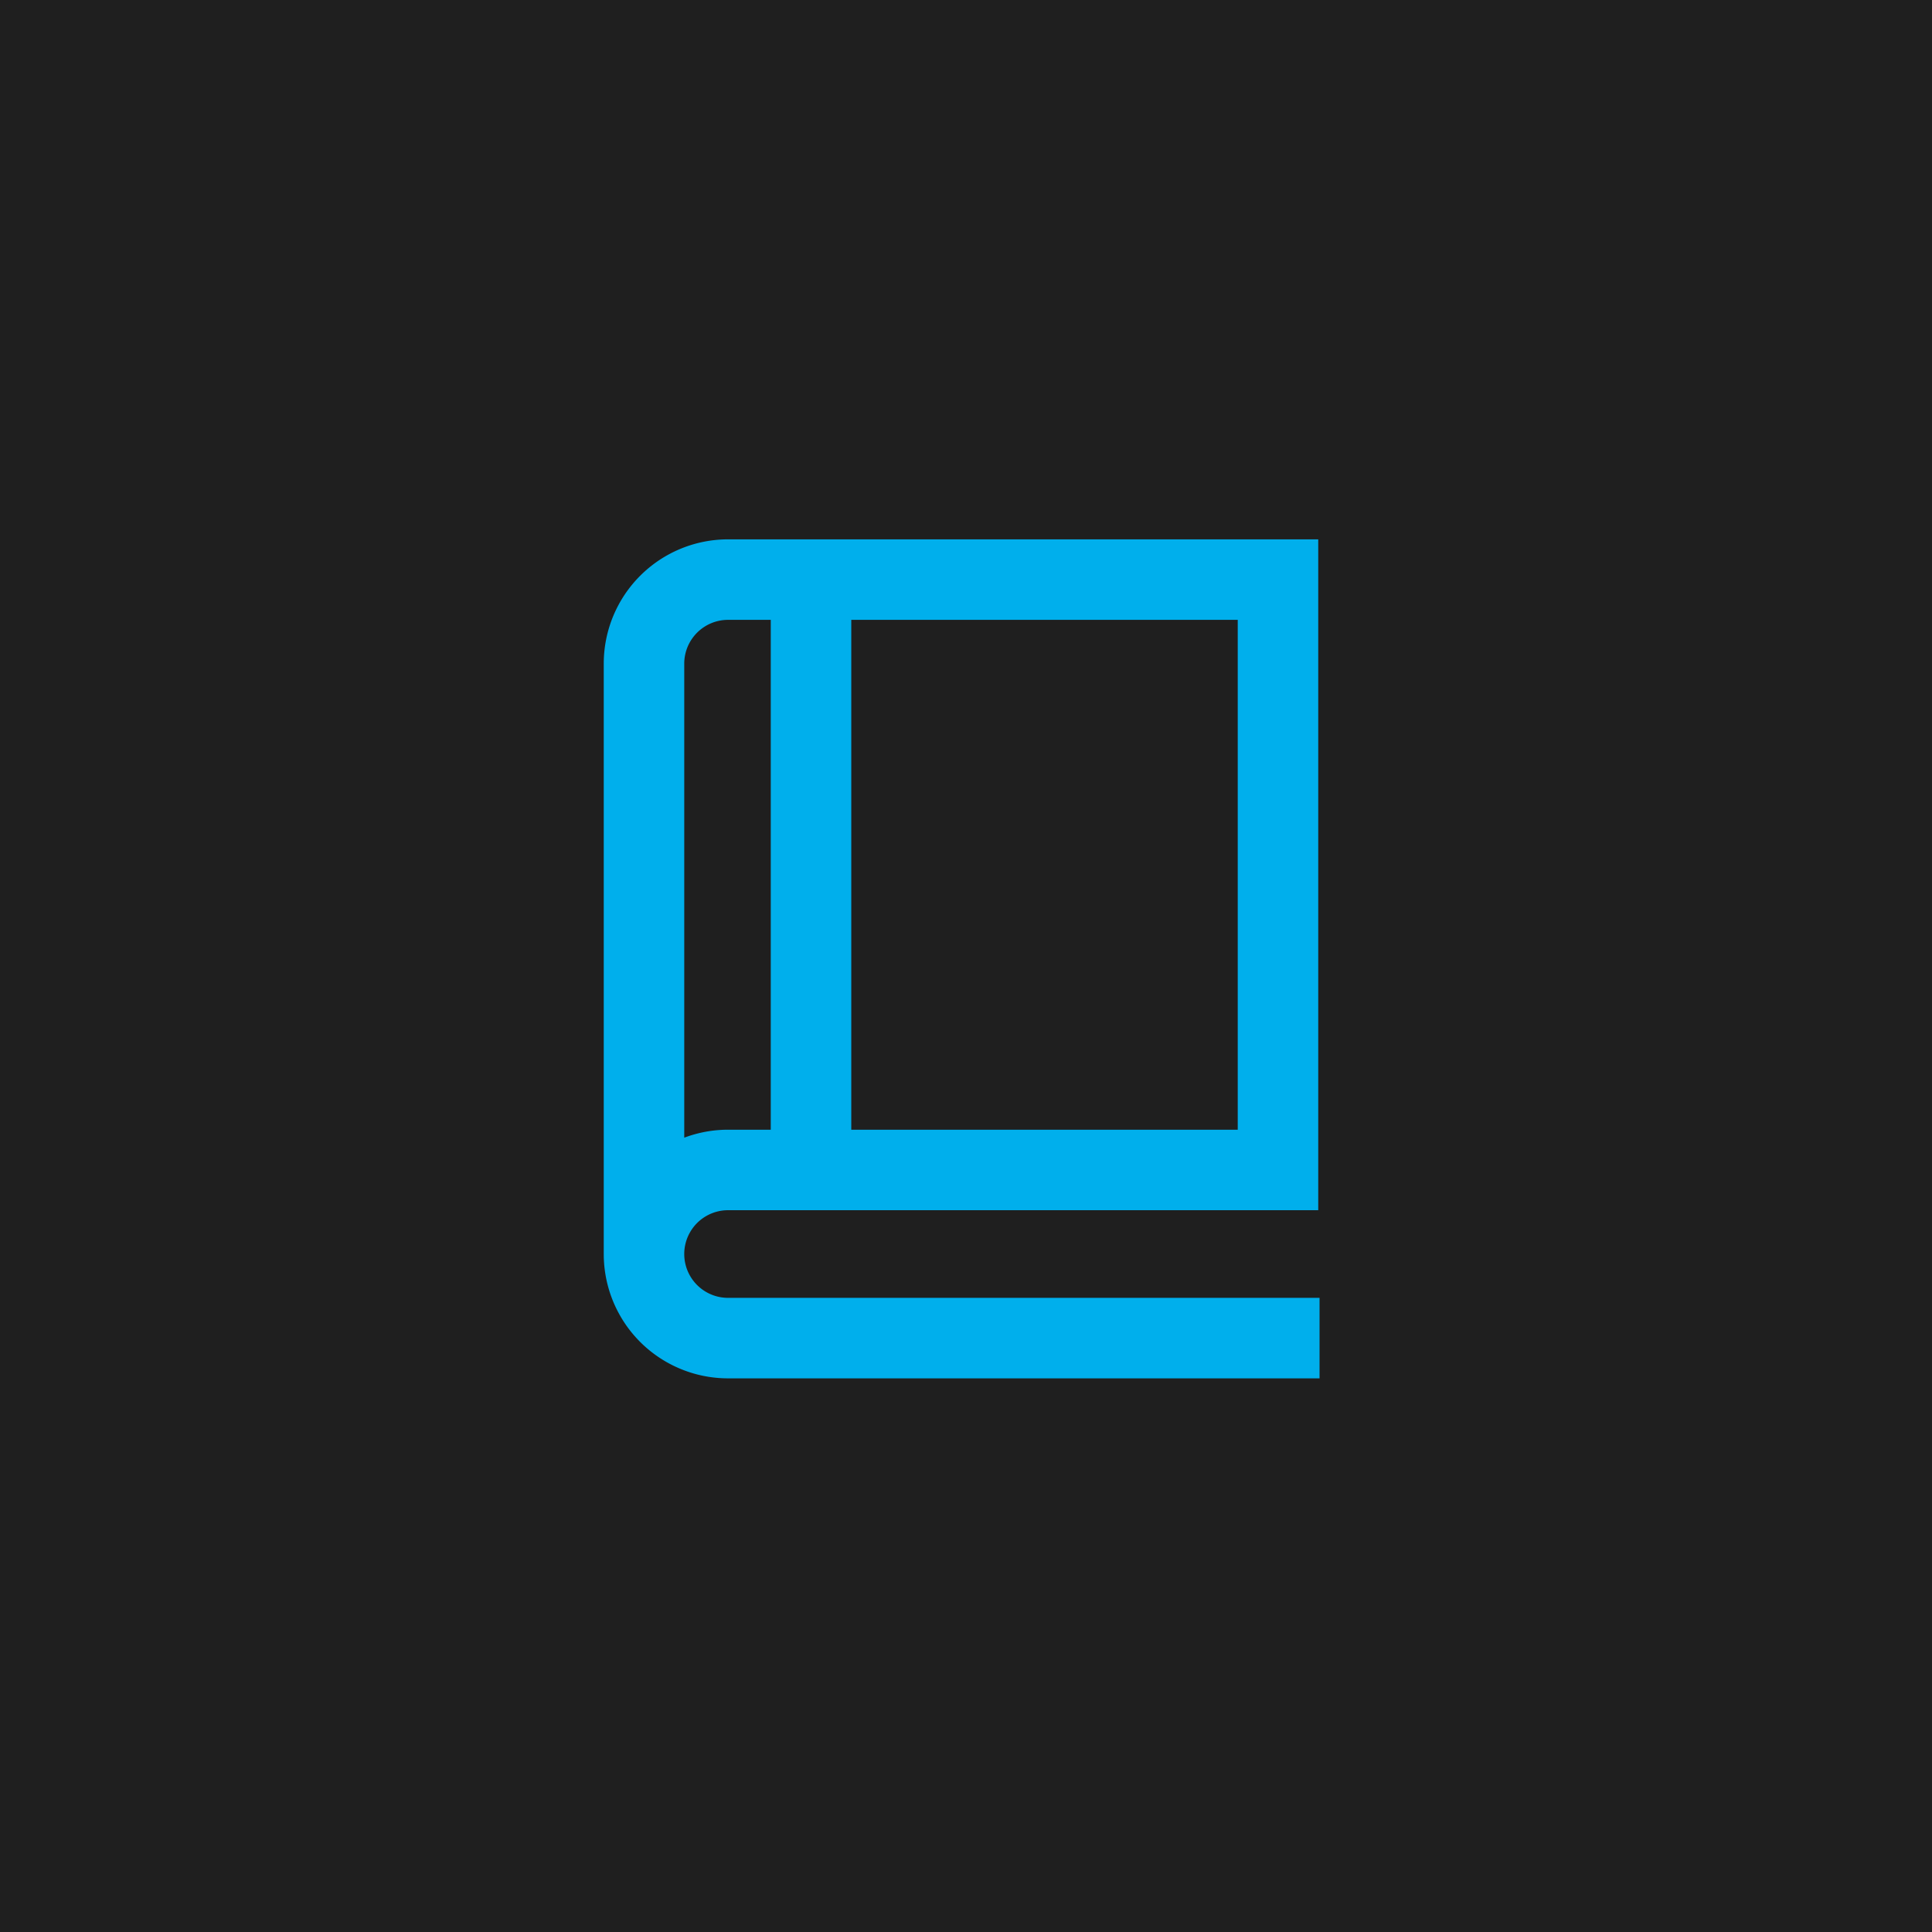 <svg xmlns="http://www.w3.org/2000/svg" width="60" height="60" viewBox="0 0 60 60">
  <g id="グループ_29991" data-name="グループ 29991" transform="translate(-553 -4975)">
    <g id="グループ_7574" data-name="グループ 7574" transform="translate(-10292 -2603)">
      <rect id="長方形_3693" data-name="長方形 3693" width="60" height="60" transform="translate(10845 7578)" fill="#1f1f1f"/>
    </g>
    <g id="グループ_7603" data-name="グループ 7603" transform="translate(0 -211)">
      <path id="パス_10890" data-name="パス 10890" d="M1,21.945V3.611A2.611,2.611,0,0,1,3.611,1H20.689V19.334H3.611a2.611,2.611,0,1,0,0,5.222H21.98" transform="translate(572 5203)" fill="none" stroke="#00afec" stroke-miterlimit="10" stroke-width="2.5"/>
      <line id="線_583" data-name="線 583" y2="18.334" transform="translate(578.187 5204)" fill="none" stroke="#00afec" stroke-miterlimit="10" stroke-width="2.5"/>
    </g>
  </g>
</svg>
